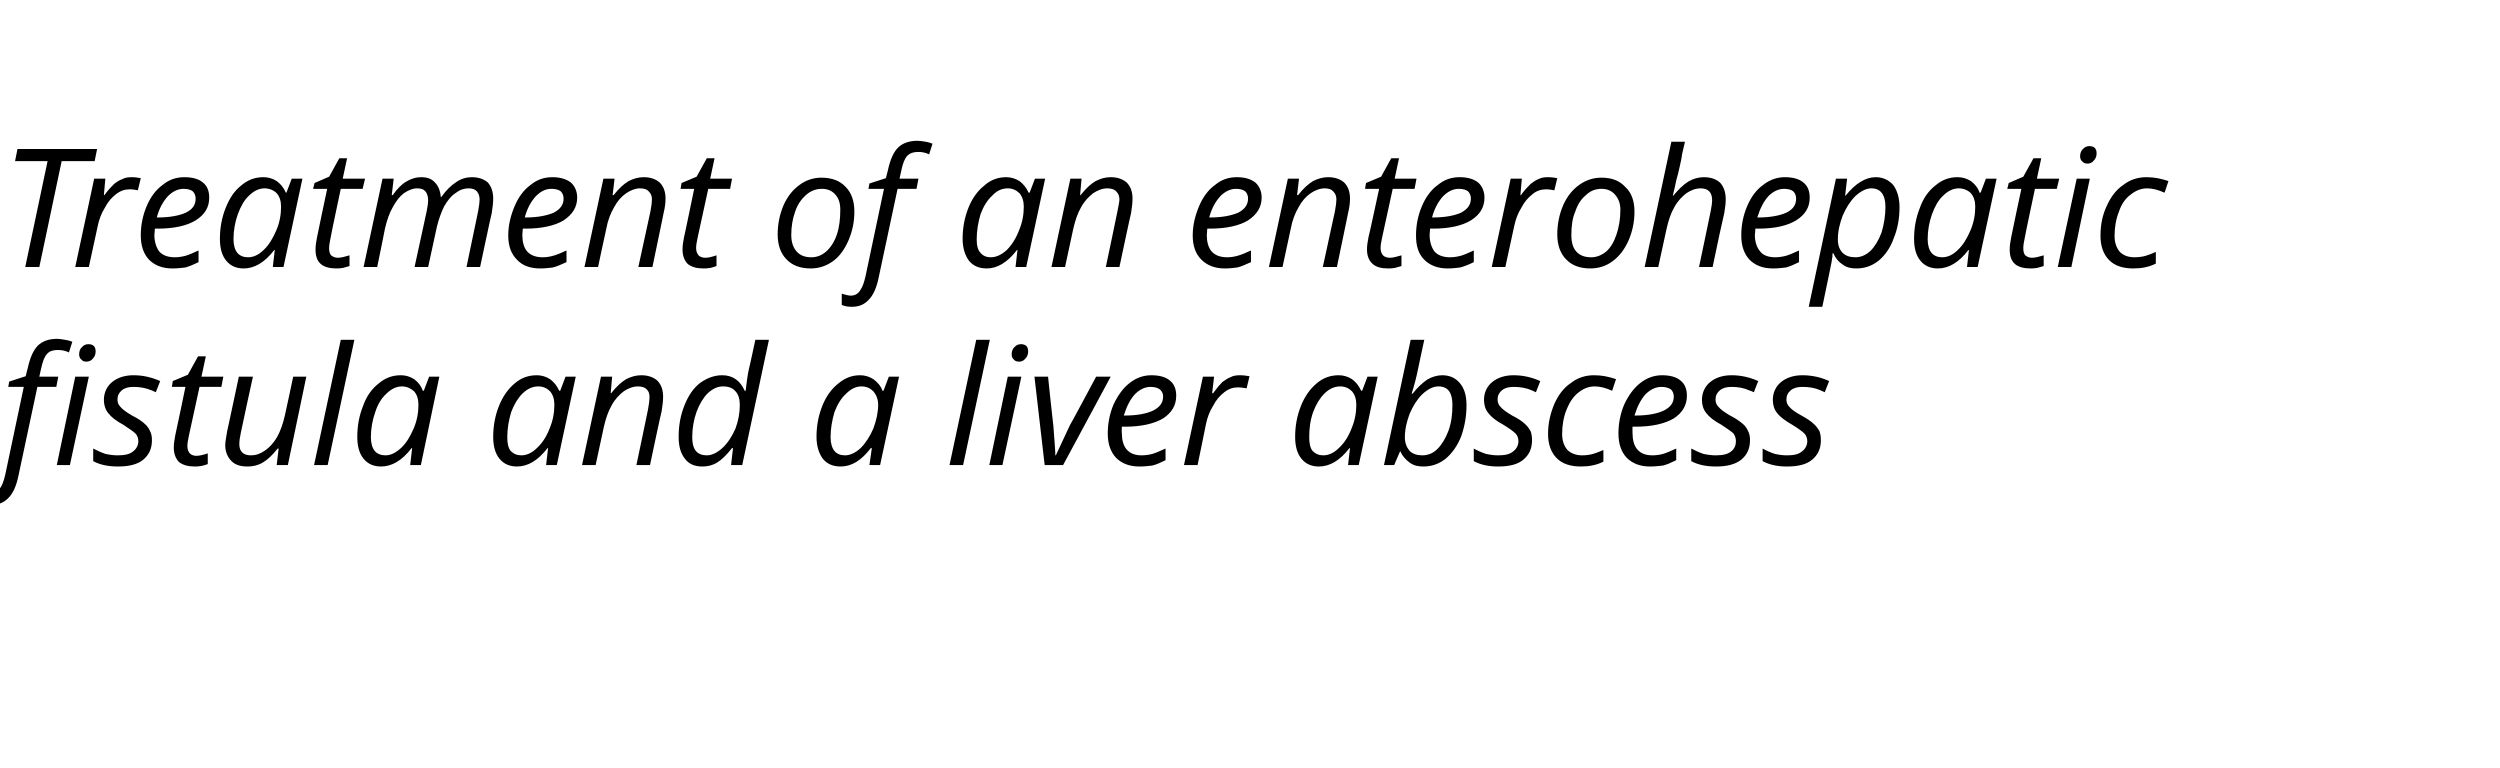 <?xml version="1.0" standalone="no"?><!DOCTYPE svg PUBLIC "-//W3C//DTD SVG 1.1//EN" "http://www.w3.org/Graphics/SVG/1.1/DTD/svg11.dtd"><svg xmlns="http://www.w3.org/2000/svg" version="1.1" width="515px" height="158.2px" viewBox="0 -18 515 158.2" style="top:-18px">  <desc>Treatment of an enterohepatic fistula and a liver abscess</desc>  <defs/>  <g id="Polygon121552">    <path d="M -1.7 86 C -2.5 86 -3.2 85.9 -3.8 85.6 C -3.8 85.6 -3.8 83.3 -3.8 83.3 C -3.1 83.5 -2.5 83.7 -1.9 83.7 C -1.1 83.7 -0.5 83.3 0 82.6 C 0.5 81.9 0.8 81 1.1 79.7 C 1.1 79.69 4.9 61.7 4.9 61.7 L 1.7 61.7 L 1.9 60.6 L 5.3 59.5 C 5.3 59.5 5.68 57.86 5.7 57.9 C 6.2 55.6 6.9 54.1 7.8 53.2 C 8.7 52.3 10 51.8 11.8 51.8 C 12.2 51.8 12.8 51.9 13.4 52 C 14.1 52.1 14.6 52.3 14.9 52.4 C 14.9 52.4 14.2 54.6 14.2 54.6 C 13.4 54.2 12.6 54.1 11.9 54.1 C 11 54.1 10.2 54.3 9.7 54.9 C 9.2 55.4 8.8 56.4 8.5 57.8 C 8.47 57.83 8.1 59.6 8.1 59.6 L 12 59.6 L 11.6 61.7 L 7.7 61.7 C 7.7 61.7 3.8 79.96 3.8 80 C 3.4 82 2.7 83.6 1.8 84.5 C 0.9 85.5 -0.3 86 -1.7 86 Z M 14.4 77.8 L 11.7 77.8 L 15.5 59.6 L 18.3 59.6 L 14.4 77.8 Z M 16.3 55 C 16.3 54.4 16.5 53.8 16.9 53.5 C 17.2 53.1 17.7 52.9 18.2 52.9 C 19.2 52.9 19.7 53.4 19.7 54.4 C 19.7 55 19.5 55.5 19.1 55.9 C 18.8 56.3 18.3 56.5 17.8 56.5 C 17.4 56.5 17 56.4 16.8 56.1 C 16.5 55.9 16.3 55.5 16.3 55 Z M 31.3 72.7 C 31.3 74.4 30.7 75.7 29.5 76.7 C 28.3 77.7 26.5 78.1 24.3 78.1 C 22.4 78.1 20.7 77.8 19.2 77 C 19.2 77 19.2 74.4 19.2 74.4 C 20 74.8 20.8 75.2 21.7 75.5 C 22.6 75.7 23.5 75.8 24.2 75.8 C 25.6 75.8 26.7 75.6 27.4 75 C 28.1 74.5 28.5 73.7 28.5 72.9 C 28.5 72.3 28.3 71.7 27.9 71.3 C 27.5 70.9 26.6 70.3 25.4 69.5 C 23.9 68.7 22.9 67.9 22.3 67.1 C 21.7 66.4 21.4 65.4 21.4 64.4 C 21.4 62.9 22 61.6 23.1 60.7 C 24.2 59.8 25.7 59.3 27.5 59.3 C 29.4 59.3 31.2 59.7 33 60.5 C 32.99 60.52 32.1 62.8 32.1 62.8 C 32.1 62.8 31.16 62.38 31.2 62.4 C 30 61.9 28.8 61.7 27.5 61.7 C 26.5 61.7 25.7 61.9 25.1 62.4 C 24.5 62.9 24.2 63.5 24.2 64.3 C 24.2 64.9 24.4 65.4 24.8 65.8 C 25.2 66.3 26 66.9 27.2 67.6 C 28.4 68.2 29.3 68.8 29.8 69.3 C 30.3 69.7 30.7 70.3 30.9 70.8 C 31.2 71.3 31.3 72 31.3 72.7 Z M 40.4 75.9 C 41.1 75.9 41.9 75.7 42.8 75.4 C 42.8 75.4 42.8 77.6 42.8 77.6 C 42.5 77.7 42 77.9 41.4 78 C 40.9 78.1 40.4 78.1 40.1 78.1 C 38.7 78.1 37.7 77.8 36.9 77.2 C 36.2 76.5 35.8 75.5 35.8 74.2 C 35.8 73.5 35.9 72.7 36.1 71.7 C 36.13 71.72 38.2 61.7 38.2 61.7 L 35.4 61.7 L 35.6 60.5 L 38.7 59.2 L 40.8 55.4 L 42.4 55.4 L 41.5 59.6 L 46 59.6 L 45.6 61.7 L 41.1 61.7 C 41.1 61.7 38.92 71.76 38.9 71.8 C 38.7 72.7 38.6 73.4 38.6 73.9 C 38.6 74.6 38.8 75 39.1 75.4 C 39.4 75.7 39.9 75.9 40.4 75.9 Z M 52.1 59.6 C 52.1 59.6 49.57 71.16 49.6 71.2 C 49.4 72.1 49.3 72.9 49.3 73.5 C 49.3 75 50.1 75.8 51.7 75.8 C 52.7 75.8 53.6 75.5 54.6 74.8 C 55.5 74.2 56.4 73.2 57.1 72 C 57.8 70.7 58.3 69.3 58.7 67.5 C 58.72 67.51 60.4 59.6 60.4 59.6 L 63.1 59.6 L 59.3 77.8 L 57 77.8 L 57.4 74.4 C 57.4 74.4 57.16 74.44 57.2 74.4 C 56.1 75.8 55 76.8 54.1 77.3 C 53.1 77.9 52 78.1 51 78.1 C 49.6 78.1 48.5 77.8 47.7 77 C 46.9 76.2 46.4 75.1 46.4 73.7 C 46.4 73 46.6 72.1 46.8 70.8 C 46.81 70.84 49.2 59.6 49.2 59.6 L 52.1 59.6 Z M 67.5 77.8 L 64.7 77.8 L 70.2 52 L 73 52 L 67.5 77.8 Z M 82.6 59.3 C 83.6 59.3 84.5 59.6 85.3 60.1 C 86.1 60.7 86.7 61.4 87.1 62.5 C 87.14 62.47 87.3 62.5 87.3 62.5 L 88.4 59.6 L 90.5 59.6 L 86.7 77.8 L 84.5 77.8 L 84.9 74.3 C 84.9 74.3 84.76 74.34 84.8 74.3 C 82.8 76.9 80.7 78.1 78.5 78.1 C 77 78.1 75.8 77.6 74.9 76.5 C 74 75.4 73.6 73.9 73.6 72 C 73.6 69.7 74 67.6 74.8 65.6 C 75.5 63.6 76.6 62.1 78 61 C 79.4 59.8 80.9 59.3 82.6 59.3 Z M 79.4 75.8 C 80.5 75.8 81.5 75.3 82.6 74.3 C 83.7 73.3 84.5 71.9 85.2 70.3 C 85.9 68.7 86.2 67 86.2 65.4 C 86.2 64.2 85.9 63.3 85.3 62.6 C 84.6 62 83.8 61.6 82.8 61.6 C 81.7 61.6 80.6 62.1 79.6 63.1 C 78.6 64 77.8 65.3 77.3 66.9 C 76.7 68.6 76.4 70.3 76.4 72.1 C 76.4 73.3 76.7 74.3 77.2 74.9 C 77.7 75.5 78.5 75.8 79.4 75.8 Z M 110.6 59.3 C 111.6 59.3 112.5 59.6 113.3 60.1 C 114.1 60.7 114.7 61.4 115.2 62.5 C 115.18 62.47 115.4 62.5 115.4 62.5 L 116.5 59.6 L 118.6 59.6 L 114.7 77.8 L 112.5 77.8 L 112.9 74.3 C 112.9 74.3 112.8 74.34 112.8 74.3 C 110.8 76.9 108.7 78.1 106.5 78.1 C 105 78.1 103.8 77.6 102.9 76.5 C 102 75.4 101.6 73.9 101.6 72 C 101.6 69.7 102 67.6 102.8 65.6 C 103.6 63.6 104.7 62.1 106 61 C 107.4 59.8 108.9 59.3 110.6 59.3 Z M 107.4 75.8 C 108.5 75.8 109.6 75.3 110.6 74.3 C 111.7 73.3 112.6 71.9 113.2 70.3 C 113.9 68.7 114.2 67 114.2 65.4 C 114.2 64.2 113.9 63.3 113.3 62.6 C 112.7 62 111.9 61.6 110.9 61.6 C 109.7 61.6 108.6 62.1 107.6 63.1 C 106.7 64 105.9 65.3 105.3 66.9 C 104.8 68.6 104.5 70.3 104.5 72.1 C 104.5 73.3 104.7 74.3 105.2 74.9 C 105.8 75.5 106.5 75.8 107.4 75.8 Z M 131.1 77.8 C 131.1 77.8 133.52 66.33 133.5 66.3 C 133.7 65.2 133.8 64.4 133.8 63.9 C 133.8 63.2 133.7 62.7 133.3 62.3 C 132.9 61.8 132.2 61.6 131.4 61.6 C 130.4 61.6 129.4 62 128.5 62.6 C 127.6 63.3 126.7 64.2 126 65.5 C 125.3 66.7 124.8 68.2 124.4 69.9 C 124.4 69.93 122.7 77.8 122.7 77.8 L 119.9 77.8 L 123.8 59.6 L 126.1 59.6 L 125.8 63 C 125.8 63 125.93 62.99 125.9 63 C 127 61.6 128 60.7 129 60.1 C 130 59.6 131 59.3 132.1 59.3 C 133.5 59.3 134.6 59.7 135.4 60.4 C 136.2 61.2 136.6 62.3 136.6 63.7 C 136.6 64.5 136.5 65.5 136.3 66.7 C 136.25 66.66 133.9 77.8 133.9 77.8 L 131.1 77.8 Z M 148.8 59.3 C 150.9 59.3 152.5 60.4 153.4 62.5 C 153.4 62.5 153.6 62.5 153.6 62.5 C 153.8 60.8 154 59.2 154.3 57.9 C 154.34 57.93 155.6 52 155.6 52 L 158.4 52 L 152.9 77.8 L 150.6 77.8 L 151 74.3 C 151 74.3 150.84 74.34 150.8 74.3 C 149.7 75.7 148.7 76.7 147.7 77.3 C 146.7 77.9 145.7 78.1 144.7 78.1 C 143.1 78.1 141.9 77.6 141.1 76.5 C 140.2 75.4 139.8 73.9 139.8 72 C 139.8 69.6 140.2 67.5 141 65.5 C 141.8 63.5 142.8 62 144.2 60.9 C 145.6 59.9 147.1 59.3 148.8 59.3 Z M 142.6 72.1 C 142.6 74.6 143.6 75.8 145.6 75.8 C 146.6 75.8 147.7 75.3 148.8 74.3 C 149.9 73.3 150.8 71.9 151.5 70.3 C 152.1 68.7 152.4 67.1 152.4 65.4 C 152.4 64.2 152.1 63.2 151.5 62.6 C 150.9 61.9 150.1 61.6 148.9 61.6 C 147.8 61.6 146.8 62.1 145.8 63 C 144.9 63.9 144.1 65.2 143.5 66.8 C 142.9 68.5 142.6 70.2 142.6 72.1 C 142.6 72.1 142.6 72.1 142.6 72.1 Z M 177.2 59.3 C 178.2 59.3 179.1 59.6 179.9 60.1 C 180.7 60.7 181.4 61.4 181.8 62.5 C 181.8 62.47 182 62.5 182 62.5 L 183.1 59.6 L 185.2 59.6 L 181.3 77.8 L 179.1 77.8 L 179.6 74.3 C 179.6 74.3 179.43 74.34 179.4 74.3 C 177.4 76.9 175.4 78.1 173.2 78.1 C 171.6 78.1 170.4 77.6 169.5 76.5 C 168.7 75.4 168.2 73.9 168.2 72 C 168.2 69.7 168.6 67.6 169.4 65.6 C 170.2 63.6 171.3 62.1 172.7 61 C 174.1 59.8 175.6 59.3 177.2 59.3 Z M 174.1 75.8 C 175.1 75.8 176.2 75.3 177.3 74.3 C 178.3 73.3 179.2 71.9 179.9 70.3 C 180.5 68.7 180.9 67 180.9 65.4 C 180.9 64.2 180.5 63.3 179.9 62.6 C 179.3 62 178.5 61.6 177.5 61.6 C 176.3 61.6 175.3 62.1 174.3 63.1 C 173.3 64 172.5 65.3 171.9 66.9 C 171.4 68.6 171.1 70.3 171.1 72.1 C 171.1 73.3 171.4 74.3 171.9 74.9 C 172.4 75.5 173.1 75.8 174.1 75.8 Z M 198.4 77.8 L 195.6 77.8 L 201.1 52 L 203.9 52 L 198.4 77.8 Z M 206.5 77.8 L 203.8 77.8 L 207.6 59.6 L 210.4 59.6 L 206.5 77.8 Z M 208.4 55 C 208.4 54.4 208.6 53.8 209 53.5 C 209.3 53.1 209.8 52.9 210.3 52.9 C 211.3 52.9 211.8 53.4 211.8 54.4 C 211.8 55 211.6 55.5 211.2 55.9 C 210.9 56.3 210.4 56.5 210 56.5 C 209.5 56.5 209.1 56.4 208.9 56.1 C 208.6 55.9 208.4 55.5 208.4 55 Z M 215.2 77.8 L 213.1 59.6 L 215.9 59.6 C 215.9 59.6 216.96 69.8 217 69.8 C 217.2 72.7 217.4 74.7 217.4 75.8 C 217.4 75.8 217.5 75.8 217.5 75.8 C 218.9 72.8 219.9 70.7 220.4 69.6 C 220.43 69.65 225.8 59.6 225.8 59.6 L 228.8 59.6 L 219 77.8 L 215.2 77.8 Z M 234.7 78.1 C 232.7 78.1 231.1 77.5 229.9 76.3 C 228.8 75.1 228.2 73.5 228.2 71.3 C 228.2 69.2 228.6 67.2 229.4 65.3 C 230.3 63.4 231.4 61.9 232.7 60.9 C 234.1 59.8 235.6 59.3 237.2 59.3 C 238.9 59.3 240.2 59.7 241 60.4 C 241.9 61.1 242.3 62.2 242.3 63.5 C 242.3 65.5 241.4 67 239.6 68.2 C 237.7 69.3 235.1 69.9 231.7 69.9 C 231.67 69.86 231.1 69.9 231.1 69.9 C 231.1 69.9 231.05 71.19 231.1 71.2 C 231.1 72.6 231.4 73.8 232.1 74.6 C 232.8 75.4 233.8 75.8 235.2 75.8 C 235.9 75.8 236.7 75.7 237.4 75.5 C 238.1 75.3 239 74.9 240.1 74.4 C 240.1 74.4 240.1 76.8 240.1 76.8 C 239.1 77.3 238.2 77.7 237.4 77.9 C 236.6 78 235.7 78.1 234.7 78.1 Z M 237 61.7 C 235.9 61.7 234.8 62.2 233.8 63.2 C 232.8 64.3 232.1 65.7 231.5 67.6 C 231.5 67.6 231.7 67.6 231.7 67.6 C 234.3 67.6 236.2 67.2 237.5 66.6 C 238.9 65.9 239.6 65 239.6 63.7 C 239.6 63.1 239.4 62.6 238.9 62.2 C 238.5 61.9 237.9 61.7 237 61.7 Z M 255.4 59.3 C 256.1 59.3 256.8 59.4 257.4 59.5 C 257.4 59.5 256.8 62 256.8 62 C 256.2 61.9 255.6 61.8 255 61.8 C 254 61.8 253.1 62.1 252.2 62.8 C 251.3 63.5 250.5 64.4 249.9 65.6 C 249.2 66.7 248.7 68 248.4 69.5 C 248.43 69.48 246.7 77.8 246.7 77.8 L 243.9 77.8 L 247.8 59.6 L 250.1 59.6 L 249.7 63 C 249.7 63 249.86 62.99 249.9 63 C 250.7 61.9 251.3 61.2 251.8 60.7 C 252.4 60.3 252.9 59.9 253.5 59.7 C 254 59.4 254.7 59.3 255.4 59.3 Z M 275.8 59.3 C 276.8 59.3 277.7 59.6 278.5 60.1 C 279.3 60.7 279.9 61.4 280.4 62.5 C 280.37 62.47 280.6 62.5 280.6 62.5 L 281.7 59.6 L 283.8 59.6 L 279.9 77.8 L 277.7 77.8 L 278.1 74.3 C 278.1 74.3 278 74.34 278 74.3 C 276 76.9 273.9 78.1 271.7 78.1 C 270.2 78.1 269 77.6 268.1 76.5 C 267.2 75.4 266.8 73.9 266.8 72 C 266.8 69.7 267.2 67.6 268 65.6 C 268.8 63.6 269.9 62.1 271.2 61 C 272.6 59.8 274.1 59.3 275.8 59.3 Z M 272.6 75.8 C 273.7 75.8 274.8 75.3 275.8 74.3 C 276.9 73.3 277.8 71.9 278.4 70.3 C 279.1 68.7 279.4 67 279.4 65.4 C 279.4 64.2 279.1 63.3 278.5 62.6 C 277.9 62 277.1 61.6 276.1 61.6 C 274.9 61.6 273.8 62.1 272.8 63.1 C 271.9 64 271.1 65.3 270.5 66.9 C 269.9 68.6 269.7 70.3 269.7 72.1 C 269.7 73.3 269.9 74.3 270.4 74.9 C 271 75.5 271.7 75.8 272.6 75.8 Z M 293.2 78.1 C 292.1 78.1 291.2 77.9 290.4 77.3 C 289.6 76.7 288.9 76 288.5 75 C 288.54 74.99 288.4 75 288.4 75 L 287.2 77.8 L 285.1 77.8 L 290.6 52 C 290.6 52 293.4 51.98 293.4 52 C 292.8 54.7 292.4 56.7 292.1 58.1 C 291.8 59.6 291.4 61.2 290.8 63.1 C 290.8 63.1 291 63.1 291 63.1 C 292 61.8 293 60.9 294 60.2 C 295 59.6 296.1 59.3 297.1 59.3 C 298.7 59.3 299.9 59.9 300.8 61 C 301.7 62.1 302.1 63.6 302.1 65.5 C 302.1 67.8 301.7 69.9 301 71.9 C 300.2 73.9 299.1 75.4 297.8 76.5 C 296.4 77.6 294.9 78.1 293.2 78.1 Z M 299.2 65.4 C 299.2 62.9 298.3 61.6 296.3 61.6 C 295.2 61.6 294.1 62.2 293 63.2 C 291.9 64.3 291.1 65.6 290.4 67.2 C 289.8 68.8 289.4 70.4 289.4 72.1 C 289.4 73.3 289.8 74.2 290.4 74.9 C 291 75.5 291.9 75.8 293 75.8 C 294.1 75.8 295.2 75.4 296.1 74.5 C 297 73.6 297.8 72.3 298.4 70.7 C 299 69 299.2 67.3 299.2 65.4 C 299.2 65.4 299.2 65.4 299.2 65.4 Z M 315.6 72.7 C 315.6 74.4 315 75.7 313.8 76.7 C 312.6 77.7 310.9 78.1 308.6 78.1 C 306.8 78.1 305.1 77.8 303.6 77 C 303.6 77 303.6 74.4 303.6 74.4 C 304.3 74.8 305.2 75.2 306.1 75.5 C 307 75.7 307.8 75.8 308.6 75.8 C 310 75.8 311 75.6 311.7 75 C 312.4 74.5 312.8 73.7 312.8 72.9 C 312.8 72.3 312.6 71.7 312.2 71.3 C 311.8 70.9 311 70.3 309.7 69.5 C 308.2 68.7 307.2 67.9 306.6 67.1 C 306 66.4 305.7 65.4 305.7 64.4 C 305.7 62.9 306.3 61.6 307.4 60.7 C 308.5 59.8 310 59.3 311.8 59.3 C 313.7 59.3 315.5 59.7 317.3 60.5 C 317.31 60.52 316.4 62.8 316.4 62.8 C 316.4 62.8 315.48 62.38 315.5 62.4 C 314.4 61.9 313.1 61.7 311.8 61.7 C 310.8 61.7 310 61.9 309.4 62.4 C 308.8 62.9 308.5 63.5 308.5 64.3 C 308.5 64.9 308.7 65.4 309.1 65.8 C 309.5 66.3 310.3 66.9 311.5 67.6 C 312.7 68.2 313.6 68.8 314.1 69.3 C 314.6 69.7 315 70.3 315.3 70.8 C 315.5 71.3 315.6 72 315.6 72.7 Z M 330.3 77.1 C 328.9 77.8 327.4 78.1 325.7 78.1 C 323.6 78.1 321.9 77.6 320.7 76.4 C 319.5 75.2 318.9 73.5 318.9 71.4 C 318.9 69.1 319.4 67.1 320.2 65.2 C 321 63.4 322.1 61.9 323.6 60.9 C 325 59.8 326.6 59.3 328.4 59.3 C 330 59.3 331.4 59.6 332.9 60.1 C 332.9 60.1 332.1 62.5 332.1 62.5 C 330.8 61.9 329.6 61.6 328.5 61.6 C 327.2 61.6 326.1 62.1 325.1 62.9 C 324.1 63.7 323.3 64.9 322.7 66.4 C 322.1 67.9 321.8 69.6 321.8 71.4 C 321.8 72.8 322.2 73.9 322.9 74.7 C 323.6 75.4 324.7 75.8 325.9 75.8 C 326.7 75.8 327.5 75.7 328.2 75.5 C 328.9 75.3 329.6 75 330.3 74.7 C 330.3 74.73 330.3 77.1 330.3 77.1 C 330.3 77.1 330.3 77.1 330.3 77.1 Z M 339.9 78.1 C 337.9 78.1 336.3 77.5 335.1 76.3 C 334 75.1 333.4 73.5 333.4 71.3 C 333.4 69.2 333.8 67.2 334.6 65.3 C 335.5 63.4 336.6 61.9 337.9 60.9 C 339.3 59.8 340.8 59.3 342.4 59.3 C 344.1 59.3 345.4 59.7 346.2 60.4 C 347.1 61.1 347.5 62.2 347.5 63.5 C 347.5 65.5 346.6 67 344.8 68.2 C 342.9 69.3 340.3 69.9 336.9 69.9 C 336.87 69.86 336.3 69.9 336.3 69.9 C 336.3 69.9 336.26 71.19 336.3 71.2 C 336.3 72.6 336.6 73.8 337.3 74.6 C 338 75.4 339 75.8 340.4 75.8 C 341.1 75.8 341.9 75.7 342.6 75.5 C 343.3 75.3 344.2 74.9 345.3 74.4 C 345.3 74.4 345.3 76.8 345.3 76.8 C 344.3 77.3 343.4 77.7 342.6 77.9 C 341.8 78 340.9 78.1 339.9 78.1 Z M 342.3 61.7 C 341.1 61.7 340 62.2 339 63.2 C 338 64.3 337.3 65.7 336.7 67.6 C 336.7 67.6 336.9 67.6 336.9 67.6 C 339.5 67.6 341.4 67.2 342.7 66.6 C 344.1 65.9 344.8 65 344.8 63.7 C 344.8 63.1 344.6 62.6 344.2 62.2 C 343.7 61.9 343.1 61.7 342.3 61.7 Z M 360.5 72.7 C 360.5 74.4 359.9 75.7 358.7 76.7 C 357.4 77.7 355.7 78.1 353.5 78.1 C 351.6 78.1 349.9 77.8 348.4 77 C 348.4 77 348.4 74.4 348.4 74.4 C 349.2 74.8 350 75.2 350.9 75.5 C 351.8 75.7 352.7 75.8 353.4 75.8 C 354.8 75.8 355.9 75.6 356.6 75 C 357.3 74.5 357.6 73.7 357.6 72.9 C 357.6 72.3 357.4 71.7 357.1 71.3 C 356.7 70.9 355.8 70.3 354.6 69.5 C 353.1 68.7 352.1 67.9 351.5 67.1 C 350.9 66.4 350.6 65.4 350.6 64.4 C 350.6 62.9 351.2 61.6 352.3 60.7 C 353.4 59.8 354.9 59.3 356.7 59.3 C 358.6 59.3 360.4 59.7 362.2 60.5 C 362.17 60.52 361.3 62.8 361.3 62.8 C 361.3 62.8 360.34 62.38 360.3 62.4 C 359.2 61.9 358 61.7 356.7 61.7 C 355.7 61.7 354.9 61.9 354.3 62.4 C 353.7 62.9 353.4 63.5 353.4 64.3 C 353.4 64.9 353.6 65.4 354 65.8 C 354.4 66.3 355.2 66.9 356.4 67.6 C 357.6 68.2 358.4 68.8 359 69.3 C 359.5 69.7 359.9 70.3 360.1 70.8 C 360.4 71.3 360.5 72 360.5 72.7 Z M 375.1 72.7 C 375.1 74.4 374.5 75.7 373.3 76.7 C 372.1 77.7 370.4 78.1 368.1 78.1 C 366.3 78.1 364.6 77.8 363.1 77 C 363.1 77 363.1 74.4 363.1 74.4 C 363.8 74.8 364.7 75.2 365.6 75.5 C 366.5 75.7 367.3 75.8 368.1 75.8 C 369.5 75.8 370.5 75.6 371.2 75 C 371.9 74.5 372.3 73.7 372.3 72.9 C 372.3 72.3 372.1 71.7 371.7 71.3 C 371.3 70.9 370.5 70.3 369.2 69.5 C 367.8 68.7 366.7 67.9 366.1 67.1 C 365.5 66.4 365.2 65.4 365.2 64.4 C 365.2 62.9 365.8 61.6 366.9 60.7 C 368 59.8 369.5 59.3 371.3 59.3 C 373.2 59.3 375.1 59.7 376.8 60.5 C 376.81 60.52 375.9 62.8 375.9 62.8 C 375.9 62.8 374.99 62.38 375 62.4 C 373.9 61.9 372.7 61.7 371.3 61.7 C 370.3 61.7 369.5 61.9 368.9 62.4 C 368.3 62.9 368 63.5 368 64.3 C 368 64.9 368.2 65.4 368.6 65.8 C 369 66.3 369.8 66.9 371.1 67.6 C 372.2 68.2 373.1 68.8 373.6 69.3 C 374.1 69.7 374.5 70.3 374.8 70.8 C 375 71.3 375.1 72 375.1 72.7 Z " stroke="none" fill="#000"/>  </g>  <g id="Polygon121551">    <path d="M 8.1 37 L 5.2 37 L 9.8 15.2 L 3.1 15.2 L 3.6 12.7 L 20 12.7 L 19.5 15.2 L 12.7 15.2 L 8.1 37 Z M 27.1 18.5 C 27.8 18.5 28.5 18.6 29 18.7 C 29 18.7 28.4 21.2 28.4 21.2 C 27.9 21.1 27.3 21 26.7 21 C 25.7 21 24.8 21.3 23.9 22 C 23 22.7 22.2 23.6 21.6 24.8 C 20.9 25.9 20.4 27.2 20.1 28.7 C 20.11 28.68 18.3 37 18.3 37 L 15.5 37 L 19.4 18.8 L 21.7 18.8 L 21.4 22.2 C 21.4 22.2 21.54 22.19 21.5 22.2 C 22.3 21.1 23 20.4 23.5 19.9 C 24 19.5 24.6 19.1 25.2 18.9 C 25.7 18.6 26.4 18.5 27.1 18.5 Z M 35.5 37.3 C 33.5 37.3 31.9 36.7 30.7 35.5 C 29.6 34.3 29 32.7 29 30.5 C 29 28.4 29.4 26.4 30.2 24.5 C 31 22.6 32.1 21.1 33.5 20.1 C 34.8 19 36.3 18.5 38 18.5 C 39.7 18.5 41 18.9 41.8 19.6 C 42.7 20.3 43.1 21.4 43.1 22.7 C 43.1 24.7 42.2 26.2 40.3 27.4 C 38.5 28.5 35.9 29.1 32.4 29.1 C 32.44 29.06 31.9 29.1 31.9 29.1 C 31.9 29.1 31.83 30.39 31.8 30.4 C 31.8 31.8 32.2 33 32.8 33.8 C 33.5 34.6 34.6 35 36 35 C 36.7 35 37.4 34.9 38.2 34.7 C 38.9 34.5 39.8 34.1 40.9 33.6 C 40.9 33.6 40.9 36 40.9 36 C 39.9 36.5 38.9 36.9 38.2 37.1 C 37.4 37.2 36.5 37.3 35.5 37.3 Z M 37.8 20.9 C 36.7 20.9 35.6 21.4 34.6 22.4 C 33.6 23.5 32.8 24.9 32.3 26.8 C 32.3 26.8 32.5 26.8 32.5 26.8 C 35 26.8 37 26.4 38.3 25.8 C 39.7 25.1 40.3 24.2 40.3 22.9 C 40.3 22.3 40.1 21.8 39.7 21.4 C 39.3 21.1 38.7 20.9 37.8 20.9 Z M 54.3 18.5 C 55.3 18.5 56.2 18.8 57 19.3 C 57.8 19.9 58.4 20.6 58.9 21.7 C 58.85 21.67 59 21.7 59 21.7 L 60.1 18.8 L 62.3 18.8 L 58.4 37 L 56.2 37 L 56.6 33.5 C 56.6 33.5 56.48 33.54 56.5 33.5 C 54.5 36.1 52.4 37.3 50.2 37.3 C 48.7 37.3 47.5 36.8 46.6 35.7 C 45.7 34.6 45.3 33.1 45.3 31.2 C 45.3 28.9 45.7 26.8 46.5 24.8 C 47.3 22.8 48.3 21.3 49.7 20.2 C 51.1 19 52.6 18.5 54.3 18.5 Z M 51.1 35 C 52.2 35 53.3 34.5 54.3 33.5 C 55.4 32.5 56.2 31.1 56.9 29.5 C 57.6 27.9 57.9 26.2 57.9 24.6 C 57.9 23.4 57.6 22.5 57 21.8 C 56.4 21.2 55.5 20.8 54.5 20.8 C 53.4 20.8 52.3 21.3 51.3 22.3 C 50.3 23.2 49.6 24.5 49 26.1 C 48.4 27.8 48.1 29.5 48.1 31.3 C 48.1 32.5 48.4 33.5 48.9 34.1 C 49.4 34.7 50.2 35 51.1 35 Z M 69.6 35.1 C 70.2 35.1 71 34.9 72 34.6 C 72 34.6 72 36.8 72 36.8 C 71.6 36.9 71.1 37.1 70.6 37.2 C 70 37.3 69.6 37.3 69.3 37.3 C 67.9 37.3 66.8 37 66.1 36.4 C 65.3 35.7 65 34.7 65 33.4 C 65 32.7 65.1 31.9 65.3 30.9 C 65.27 30.92 67.4 20.9 67.4 20.9 L 64.5 20.9 L 64.8 19.7 L 67.8 18.4 L 69.9 14.6 L 71.5 14.6 L 70.6 18.8 L 75.2 18.8 L 74.7 20.9 L 70.2 20.9 C 70.2 20.9 68.06 30.96 68.1 31 C 67.9 31.9 67.8 32.6 67.8 33.1 C 67.8 33.8 67.9 34.2 68.2 34.6 C 68.6 34.9 69 35.1 69.6 35.1 Z M 85.4 37 C 85.4 37 87.9 25.53 87.9 25.5 C 88.1 24.5 88.2 23.7 88.2 23.3 C 88.2 22.5 88 21.9 87.7 21.5 C 87.3 21 86.8 20.8 85.9 20.8 C 85 20.8 84.1 21.2 83.2 21.8 C 82.3 22.5 81.6 23.4 80.9 24.7 C 80.2 25.9 79.7 27.4 79.3 29.1 C 79.33 29.13 77.7 37 77.7 37 L 74.9 37 L 78.8 18.8 L 81.1 18.8 L 80.7 22.2 C 80.7 22.2 80.86 22.19 80.9 22.2 C 81.8 20.9 82.8 19.9 83.7 19.4 C 84.7 18.8 85.7 18.5 86.7 18.5 C 88 18.5 88.9 18.8 89.6 19.6 C 90.3 20.3 90.7 21.3 90.8 22.6 C 90.8 22.6 90.9 22.6 90.9 22.6 C 91.9 21.2 92.9 20.2 94 19.5 C 95 18.8 96.1 18.5 97.2 18.5 C 98.6 18.5 99.7 18.9 100.5 19.6 C 101.2 20.4 101.6 21.5 101.6 22.9 C 101.6 23.7 101.5 24.6 101.3 25.9 C 101.26 25.86 98.9 37 98.9 37 L 96.1 37 C 96.1 37 98.51 25.53 98.5 25.5 C 98.7 24.4 98.8 23.6 98.8 23.1 C 98.8 22.4 98.6 21.9 98.3 21.5 C 97.9 21 97.3 20.8 96.5 20.8 C 95.6 20.8 94.7 21.1 93.8 21.8 C 92.9 22.4 92.2 23.3 91.5 24.5 C 90.9 25.7 90.4 27.1 90 28.7 C 90.01 28.71 88.2 37 88.2 37 L 85.4 37 Z M 111.3 37.3 C 109.2 37.3 107.6 36.7 106.5 35.5 C 105.3 34.3 104.7 32.7 104.7 30.5 C 104.7 28.4 105.2 26.4 106 24.5 C 106.8 22.6 107.9 21.1 109.3 20.1 C 110.6 19 112.1 18.5 113.8 18.5 C 115.4 18.5 116.7 18.9 117.6 19.6 C 118.4 20.3 118.9 21.4 118.9 22.7 C 118.9 24.7 117.9 26.2 116.1 27.4 C 114.3 28.5 111.6 29.1 108.2 29.1 C 108.21 29.06 107.7 29.1 107.7 29.1 C 107.7 29.1 107.6 30.39 107.6 30.4 C 107.6 31.8 107.9 33 108.6 33.8 C 109.3 34.6 110.4 35 111.8 35 C 112.5 35 113.2 34.9 113.9 34.7 C 114.7 34.5 115.6 34.1 116.7 33.6 C 116.7 33.6 116.7 36 116.7 36 C 115.6 36.5 114.7 36.9 113.9 37.1 C 113.1 37.2 112.2 37.3 111.3 37.3 Z M 113.6 20.9 C 112.4 20.9 111.4 21.4 110.4 22.4 C 109.4 23.5 108.6 24.9 108.1 26.8 C 108.1 26.8 108.3 26.8 108.3 26.8 C 110.8 26.8 112.7 26.4 114.1 25.8 C 115.4 25.1 116.1 24.2 116.1 22.9 C 116.1 22.3 115.9 21.8 115.5 21.4 C 115.1 21.1 114.5 20.9 113.6 20.9 Z M 131.5 37 C 131.5 37 133.99 25.53 134 25.5 C 134.2 24.4 134.3 23.6 134.3 23.1 C 134.3 22.4 134.1 21.9 133.7 21.5 C 133.3 21 132.7 20.8 131.8 20.8 C 130.9 20.8 129.9 21.2 129 21.8 C 128 22.5 127.2 23.4 126.5 24.7 C 125.8 25.9 125.2 27.4 124.9 29.1 C 124.87 29.13 123.2 37 123.2 37 L 120.4 37 L 124.3 18.8 L 126.6 18.8 L 126.2 22.2 C 126.2 22.2 126.4 22.19 126.4 22.2 C 127.5 20.8 128.5 19.9 129.5 19.3 C 130.5 18.8 131.5 18.5 132.6 18.5 C 134 18.5 135.1 18.9 135.9 19.6 C 136.7 20.4 137.1 21.5 137.1 22.9 C 137.1 23.7 137 24.7 136.7 25.9 C 136.73 25.86 134.4 37 134.4 37 L 131.5 37 Z M 145.3 35.1 C 145.9 35.1 146.7 34.9 147.6 34.6 C 147.6 34.6 147.6 36.8 147.6 36.8 C 147.3 36.9 146.8 37.1 146.3 37.2 C 145.7 37.3 145.3 37.3 144.9 37.3 C 143.5 37.3 142.5 37 141.7 36.4 C 141 35.7 140.6 34.7 140.6 33.4 C 140.6 32.7 140.7 31.9 140.9 30.9 C 140.94 30.92 143 20.9 143 20.9 L 140.2 20.9 L 140.4 19.7 L 143.5 18.4 L 145.6 14.6 L 147.2 14.6 L 146.3 18.8 L 150.8 18.8 L 150.4 20.9 L 145.9 20.9 C 145.9 20.9 143.73 30.96 143.7 31 C 143.5 31.9 143.4 32.6 143.4 33.1 C 143.4 33.8 143.6 34.2 143.9 34.6 C 144.2 34.9 144.7 35.1 145.3 35.1 Z M 169.2 18.6 C 171.3 18.6 173 19.2 174.2 20.5 C 175.4 21.7 176 23.4 176 25.6 C 176 27.7 175.6 29.6 174.8 31.5 C 174 33.3 173 34.8 171.6 35.8 C 170.2 36.8 168.7 37.3 167 37.3 C 164.9 37.3 163.2 36.7 162 35.4 C 160.8 34.2 160.2 32.4 160.2 30.3 C 160.2 28.2 160.6 26.2 161.4 24.3 C 162.2 22.5 163.3 21.1 164.7 20.1 C 166 19.1 167.6 18.6 169.2 18.6 Z M 173.1 25.2 C 173.1 23.9 172.8 22.9 172.1 22.1 C 171.4 21.3 170.5 20.9 169.3 20.9 C 168.1 20.9 167 21.3 166 22.2 C 165.1 23 164.3 24.1 163.8 25.6 C 163.3 27 163 28.6 163 30.4 C 163 31.9 163.4 33 164.1 33.8 C 164.8 34.6 165.8 35 167.1 35 C 168.3 35 169.3 34.6 170.2 33.8 C 171.1 33 171.9 31.8 172.4 30.3 C 172.9 28.8 173.1 27.1 173.1 25.2 Z M 175.5 45.2 C 174.7 45.2 174 45.1 173.4 44.8 C 173.4 44.8 173.4 42.5 173.4 42.5 C 174.1 42.7 174.7 42.9 175.3 42.9 C 176.1 42.9 176.8 42.5 177.2 41.8 C 177.7 41.1 178 40.2 178.3 38.9 C 178.32 38.89 182.1 20.9 182.1 20.9 L 178.9 20.9 L 179.1 19.8 L 182.5 18.7 C 182.5 18.7 182.9 17.06 182.9 17.1 C 183.4 14.8 184.1 13.3 185 12.4 C 185.9 11.5 187.3 11 189 11 C 189.5 11 190 11.1 190.7 11.2 C 191.3 11.3 191.8 11.5 192.1 11.6 C 192.1 11.6 191.4 13.8 191.4 13.8 C 190.6 13.4 189.8 13.3 189.2 13.3 C 188.2 13.3 187.5 13.5 186.9 14.1 C 186.4 14.6 186 15.6 185.7 17 C 185.69 17.03 185.3 18.8 185.3 18.8 L 189.2 18.8 L 188.8 20.9 L 184.9 20.9 C 184.9 20.9 181.02 39.16 181 39.2 C 180.6 41.2 179.9 42.8 179 43.7 C 178.1 44.7 177 45.2 175.5 45.2 Z M 207.3 18.5 C 208.3 18.5 209.2 18.8 210 19.3 C 210.8 19.9 211.4 20.6 211.9 21.7 C 211.88 21.67 212.1 21.7 212.1 21.7 L 213.2 18.8 L 215.3 18.8 L 211.4 37 L 209.2 37 L 209.6 33.5 C 209.6 33.5 209.51 33.54 209.5 33.5 C 207.5 36.1 205.4 37.3 203.3 37.3 C 201.7 37.3 200.5 36.8 199.6 35.7 C 198.8 34.6 198.3 33.1 198.3 31.2 C 198.3 28.9 198.7 26.8 199.5 24.8 C 200.3 22.8 201.4 21.3 202.8 20.2 C 204.1 19 205.7 18.5 207.3 18.5 Z M 204.1 35 C 205.2 35 206.3 34.5 207.4 33.5 C 208.4 32.5 209.3 31.1 209.9 29.5 C 210.6 27.9 210.9 26.2 210.9 24.6 C 210.9 23.4 210.6 22.5 210 21.8 C 209.4 21.2 208.6 20.8 207.6 20.8 C 206.4 20.8 205.3 21.3 204.4 22.3 C 203.4 23.2 202.6 24.5 202 26.1 C 201.5 27.8 201.2 29.5 201.2 31.3 C 201.2 32.5 201.4 33.5 202 34.1 C 202.5 34.7 203.2 35 204.1 35 Z M 227.8 37 C 227.8 37 230.22 25.53 230.2 25.5 C 230.4 24.4 230.6 23.6 230.6 23.1 C 230.6 22.4 230.4 21.9 230 21.5 C 229.6 21 228.9 20.8 228.1 20.8 C 227.1 20.8 226.1 21.2 225.2 21.8 C 224.3 22.5 223.4 23.4 222.7 24.7 C 222 25.9 221.5 27.4 221.1 29.1 C 221.11 29.13 219.4 37 219.4 37 L 216.6 37 L 220.5 18.8 L 222.8 18.8 L 222.5 22.2 C 222.5 22.2 222.64 22.19 222.6 22.2 C 223.7 20.8 224.7 19.9 225.7 19.3 C 226.7 18.8 227.7 18.5 228.8 18.5 C 230.2 18.5 231.3 18.9 232.1 19.6 C 232.9 20.4 233.3 21.5 233.3 22.9 C 233.3 23.7 233.2 24.7 233 25.9 C 232.96 25.86 230.6 37 230.6 37 L 227.8 37 Z M 252.3 37.3 C 250.3 37.3 248.7 36.7 247.5 35.5 C 246.3 34.3 245.7 32.7 245.7 30.5 C 245.7 28.4 246.2 26.4 247 24.5 C 247.8 22.6 248.9 21.1 250.3 20.1 C 251.6 19 253.1 18.5 254.8 18.5 C 256.5 18.5 257.7 18.9 258.6 19.6 C 259.4 20.3 259.9 21.4 259.9 22.7 C 259.9 24.7 258.9 26.2 257.1 27.4 C 255.3 28.5 252.6 29.1 249.2 29.1 C 249.22 29.06 248.7 29.1 248.7 29.1 C 248.7 29.1 248.6 30.39 248.6 30.4 C 248.6 31.8 248.9 33 249.6 33.8 C 250.3 34.6 251.4 35 252.8 35 C 253.5 35 254.2 34.9 254.9 34.7 C 255.7 34.5 256.6 34.1 257.7 33.6 C 257.7 33.6 257.7 36 257.7 36 C 256.6 36.5 255.7 36.9 254.9 37.1 C 254.1 37.2 253.3 37.3 252.3 37.3 Z M 254.6 20.9 C 253.5 20.9 252.4 21.4 251.4 22.4 C 250.4 23.5 249.6 24.9 249.1 26.8 C 249.1 26.8 249.3 26.8 249.3 26.8 C 251.8 26.8 253.7 26.4 255.1 25.8 C 256.4 25.1 257.1 24.2 257.1 22.9 C 257.1 22.3 256.9 21.8 256.5 21.4 C 256.1 21.1 255.5 20.9 254.6 20.9 Z M 272.5 37 C 272.5 37 274.99 25.53 275 25.5 C 275.2 24.4 275.3 23.6 275.3 23.1 C 275.3 22.4 275.1 21.9 274.7 21.5 C 274.3 21 273.7 20.8 272.9 20.8 C 271.9 20.8 270.9 21.2 270 21.8 C 269 22.5 268.2 23.4 267.5 24.7 C 266.8 25.9 266.2 27.4 265.9 29.1 C 265.88 29.13 264.2 37 264.2 37 L 261.4 37 L 265.3 18.8 L 267.6 18.8 L 267.2 22.2 C 267.2 22.2 267.41 22.19 267.4 22.2 C 268.5 20.8 269.5 19.9 270.5 19.3 C 271.5 18.8 272.5 18.5 273.6 18.5 C 275 18.5 276.1 18.9 276.9 19.6 C 277.7 20.4 278.1 21.5 278.1 22.9 C 278.1 23.7 278 24.7 277.7 25.9 C 277.73 25.86 275.4 37 275.4 37 L 272.5 37 Z M 286.3 35.1 C 286.9 35.1 287.7 34.9 288.7 34.6 C 288.7 34.6 288.7 36.8 288.7 36.8 C 288.3 36.9 287.8 37.1 287.3 37.2 C 286.7 37.3 286.3 37.3 285.9 37.3 C 284.5 37.3 283.5 37 282.8 36.4 C 282 35.7 281.6 34.7 281.6 33.4 C 281.6 32.7 281.7 31.9 281.9 30.9 C 281.95 30.92 284.1 20.9 284.1 20.9 L 281.2 20.9 L 281.4 19.7 L 284.5 18.4 L 286.6 14.6 L 288.2 14.6 L 287.3 18.8 L 291.8 18.8 L 291.4 20.9 L 286.9 20.9 C 286.9 20.9 284.73 30.96 284.7 31 C 284.5 31.9 284.4 32.6 284.4 33.1 C 284.4 33.8 284.6 34.2 284.9 34.6 C 285.2 34.9 285.7 35.1 286.3 35.1 Z M 298.2 37.3 C 296.2 37.3 294.6 36.7 293.4 35.5 C 292.2 34.3 291.7 32.7 291.7 30.5 C 291.7 28.4 292.1 26.4 292.9 24.5 C 293.7 22.6 294.8 21.1 296.2 20.1 C 297.5 19 299 18.5 300.7 18.5 C 302.4 18.5 303.6 18.9 304.5 19.6 C 305.3 20.3 305.8 21.4 305.8 22.7 C 305.8 24.7 304.9 26.2 303 27.4 C 301.2 28.5 298.6 29.1 295.1 29.1 C 295.13 29.06 294.6 29.1 294.6 29.1 C 294.6 29.1 294.52 30.39 294.5 30.4 C 294.5 31.8 294.9 33 295.5 33.8 C 296.2 34.6 297.3 35 298.7 35 C 299.4 35 300.1 34.9 300.9 34.7 C 301.6 34.5 302.5 34.1 303.6 33.6 C 303.6 33.6 303.6 36 303.6 36 C 302.6 36.5 301.6 36.9 300.8 37.1 C 300 37.2 299.2 37.3 298.2 37.3 Z M 300.5 20.9 C 299.4 20.9 298.3 21.4 297.3 22.4 C 296.3 23.5 295.5 24.9 295 26.8 C 295 26.8 295.2 26.8 295.2 26.8 C 297.7 26.8 299.7 26.4 301 25.8 C 302.3 25.1 303 24.2 303 22.9 C 303 22.3 302.8 21.8 302.4 21.4 C 302 21.1 301.4 20.9 300.5 20.9 Z M 318.8 18.5 C 319.6 18.5 320.3 18.6 320.8 18.7 C 320.8 18.7 320.2 21.2 320.2 21.2 C 319.6 21.1 319.1 21 318.5 21 C 317.5 21 316.5 21.3 315.7 22 C 314.8 22.7 314 23.6 313.4 24.8 C 312.7 25.9 312.2 27.2 311.9 28.7 C 311.9 28.68 310.1 37 310.1 37 L 307.3 37 L 311.2 18.8 L 313.5 18.8 L 313.2 22.2 C 313.2 22.2 313.33 22.19 313.3 22.2 C 314.1 21.1 314.8 20.4 315.3 19.9 C 315.8 19.5 316.4 19.1 316.9 18.9 C 317.5 18.6 318.1 18.5 318.8 18.5 Z M 329.9 18.6 C 332 18.6 333.6 19.2 334.8 20.5 C 336.1 21.7 336.7 23.4 336.7 25.6 C 336.7 27.7 336.3 29.6 335.5 31.5 C 334.7 33.3 333.6 34.8 332.2 35.8 C 330.9 36.8 329.3 37.3 327.6 37.3 C 325.5 37.3 323.8 36.7 322.6 35.4 C 321.4 34.2 320.8 32.4 320.8 30.3 C 320.8 28.2 321.2 26.2 322 24.3 C 322.8 22.5 323.9 21.1 325.3 20.1 C 326.7 19.1 328.2 18.6 329.9 18.6 Z M 333.8 25.2 C 333.8 23.9 333.4 22.9 332.7 22.1 C 332 21.3 331.1 20.9 329.9 20.9 C 328.7 20.9 327.6 21.3 326.7 22.2 C 325.7 23 325 24.1 324.5 25.6 C 323.9 27 323.7 28.6 323.7 30.4 C 323.7 31.9 324 33 324.7 33.8 C 325.4 34.6 326.4 35 327.8 35 C 328.9 35 329.9 34.6 330.9 33.8 C 331.8 33 332.5 31.8 333 30.3 C 333.5 28.8 333.8 27.1 333.8 25.2 Z M 350 37 C 350 37 352.42 25.53 352.4 25.5 C 352.6 24.5 352.7 23.7 352.7 23.3 C 352.7 21.6 351.9 20.8 350.3 20.8 C 349.3 20.8 348.3 21.2 347.4 21.8 C 346.5 22.5 345.6 23.4 344.9 24.7 C 344.2 25.9 343.7 27.4 343.3 29.2 C 343.31 29.16 341.6 37 341.6 37 L 338.8 37 L 344.3 11.2 C 344.3 11.2 347.11 11.18 347.1 11.2 C 346.9 12.1 346.7 13 346.5 13.8 C 346.4 14.7 346.2 15.5 346 16.4 C 345.8 17.3 345.6 18.2 345.3 19.2 C 345.1 20.1 344.9 21.2 344.6 22.3 C 344.6 22.3 344.7 22.3 344.7 22.3 C 345.8 21 346.8 20 347.8 19.4 C 348.8 18.8 349.9 18.5 351 18.5 C 352.4 18.5 353.6 18.9 354.4 19.7 C 355.1 20.5 355.5 21.6 355.5 23.1 C 355.5 23.8 355.4 24.7 355.2 25.9 C 354.7 28 353.9 31.7 352.8 37 C 352.75 37.01 350 37 350 37 Z M 365.2 37.3 C 363.2 37.3 361.6 36.7 360.4 35.5 C 359.3 34.3 358.7 32.7 358.7 30.5 C 358.7 28.4 359.1 26.4 359.9 24.5 C 360.7 22.6 361.8 21.1 363.2 20.1 C 364.6 19 366.1 18.5 367.7 18.5 C 369.4 18.5 370.7 18.9 371.5 19.6 C 372.4 20.3 372.8 21.4 372.8 22.7 C 372.8 24.7 371.9 26.2 370 27.4 C 368.2 28.5 365.6 29.1 362.2 29.1 C 362.16 29.06 361.6 29.1 361.6 29.1 C 361.6 29.1 361.54 30.39 361.5 30.4 C 361.5 31.8 361.9 33 362.6 33.8 C 363.2 34.6 364.3 35 365.7 35 C 366.4 35 367.1 34.9 367.9 34.7 C 368.6 34.5 369.5 34.1 370.6 33.6 C 370.6 33.6 370.6 36 370.6 36 C 369.6 36.5 368.7 36.9 367.9 37.1 C 367.1 37.2 366.2 37.3 365.2 37.3 Z M 367.5 20.9 C 366.4 20.9 365.3 21.4 364.3 22.4 C 363.3 23.5 362.6 24.9 362 26.8 C 362 26.8 362.2 26.8 362.2 26.8 C 364.7 26.8 366.7 26.4 368 25.8 C 369.4 25.1 370 24.2 370 22.9 C 370 22.3 369.8 21.8 369.4 21.4 C 369 21.1 368.4 20.9 367.5 20.9 Z M 382.4 37.3 C 381.3 37.3 380.4 37.1 379.6 36.5 C 378.8 36 378.1 35.2 377.7 34.2 C 377.69 34.19 377.5 34.2 377.5 34.2 C 377.5 34.2 377.45 34.82 377.5 34.8 C 377.4 35.1 377.4 35.5 377.3 36 C 377.2 36.5 376.6 39.5 375.4 45.2 C 375.38 45.18 372.6 45.2 372.6 45.2 L 378.2 18.8 L 380.5 18.8 L 380.1 22.3 C 380.1 22.3 380.21 22.29 380.2 22.3 C 382.2 19.8 384.3 18.5 386.4 18.5 C 387.9 18.5 389.1 19.1 390 20.1 C 390.8 21.2 391.3 22.7 391.3 24.7 C 391.3 27 390.9 29.2 390.1 31.1 C 389.4 33.1 388.3 34.6 387 35.7 C 385.6 36.8 384.1 37.3 382.4 37.3 Z M 388.4 24.6 C 388.4 22.1 387.4 20.8 385.5 20.8 C 384.4 20.8 383.3 21.4 382.2 22.4 C 381.1 23.5 380.3 24.8 379.6 26.4 C 379 28 378.6 29.6 378.6 31.3 C 378.6 32.5 378.9 33.4 379.6 34.1 C 380.2 34.7 381.1 35 382.2 35 C 383.3 35 384.3 34.6 385.3 33.7 C 386.2 32.8 387 31.5 387.6 29.9 C 388.1 28.2 388.4 26.5 388.4 24.6 C 388.4 24.6 388.4 24.6 388.4 24.6 Z M 403.3 18.5 C 404.3 18.5 405.2 18.8 406 19.3 C 406.8 19.9 407.4 20.6 407.8 21.7 C 407.85 21.67 408 21.7 408 21.7 L 409.1 18.8 L 411.3 18.8 L 407.4 37 L 405.2 37 L 405.6 33.5 C 405.6 33.5 405.47 33.54 405.5 33.5 C 403.5 36.1 401.4 37.3 399.2 37.3 C 397.7 37.3 396.5 36.8 395.6 35.7 C 394.7 34.6 394.3 33.1 394.3 31.2 C 394.3 28.9 394.7 26.8 395.5 24.8 C 396.2 22.8 397.3 21.3 398.7 20.2 C 400.1 19 401.6 18.5 403.3 18.5 Z M 400.1 35 C 401.2 35 402.3 34.5 403.3 33.5 C 404.4 32.5 405.2 31.1 405.9 29.5 C 406.6 27.9 406.9 26.2 406.9 24.6 C 406.9 23.4 406.6 22.5 406 21.8 C 405.4 21.2 404.5 20.8 403.5 20.8 C 402.4 20.8 401.3 21.3 400.3 22.3 C 399.3 23.2 398.6 24.5 398 26.1 C 397.4 27.8 397.1 29.5 397.1 31.3 C 397.1 32.5 397.4 33.5 397.9 34.1 C 398.4 34.7 399.2 35 400.1 35 Z M 418.6 35.1 C 419.2 35.1 420 34.9 421 34.6 C 421 34.6 421 36.8 421 36.8 C 420.6 36.9 420.1 37.1 419.6 37.2 C 419 37.3 418.6 37.3 418.3 37.3 C 416.9 37.3 415.8 37 415.1 36.4 C 414.3 35.7 414 34.7 414 33.4 C 414 32.7 414.1 31.9 414.3 30.9 C 414.27 30.92 416.4 20.9 416.4 20.9 L 413.5 20.9 L 413.8 19.7 L 416.8 18.4 L 418.9 14.6 L 420.5 14.6 L 419.6 18.8 L 424.2 18.8 L 423.7 20.9 L 419.2 20.9 C 419.2 20.9 417.06 30.96 417.1 31 C 416.9 31.9 416.8 32.6 416.8 33.1 C 416.8 33.8 416.9 34.2 417.2 34.6 C 417.6 34.9 418 35.1 418.6 35.1 Z M 426.7 37 L 423.9 37 L 427.8 18.8 L 430.5 18.8 L 426.7 37 Z M 428.5 14.2 C 428.5 13.6 428.7 13 429.1 12.7 C 429.4 12.3 429.9 12.1 430.4 12.1 C 431.4 12.1 431.9 12.6 431.9 13.6 C 431.9 14.2 431.7 14.7 431.3 15.1 C 431 15.5 430.5 15.7 430.1 15.7 C 429.6 15.7 429.2 15.6 429 15.3 C 428.7 15.1 428.5 14.7 428.5 14.2 Z M 444.1 36.3 C 442.7 37 441.2 37.3 439.5 37.3 C 437.4 37.3 435.7 36.8 434.5 35.6 C 433.3 34.4 432.7 32.7 432.7 30.6 C 432.7 28.3 433.1 26.3 434 24.4 C 434.8 22.6 435.9 21.1 437.4 20.1 C 438.8 19 440.4 18.5 442.2 18.5 C 443.8 18.5 445.2 18.8 446.7 19.3 C 446.7 19.3 445.9 21.7 445.9 21.7 C 444.6 21.1 443.4 20.8 442.3 20.8 C 441 20.8 439.9 21.3 438.9 22.1 C 437.8 22.9 437 24.1 436.5 25.6 C 435.9 27.1 435.6 28.8 435.6 30.6 C 435.6 32 436 33.1 436.7 33.9 C 437.4 34.6 438.4 35 439.7 35 C 440.5 35 441.3 34.9 442 34.7 C 442.7 34.5 443.4 34.2 444.1 33.9 C 444.09 33.93 444.1 36.3 444.1 36.3 C 444.1 36.3 444.09 36.3 444.1 36.3 Z " stroke="none" fill="#000"/>  </g></svg>